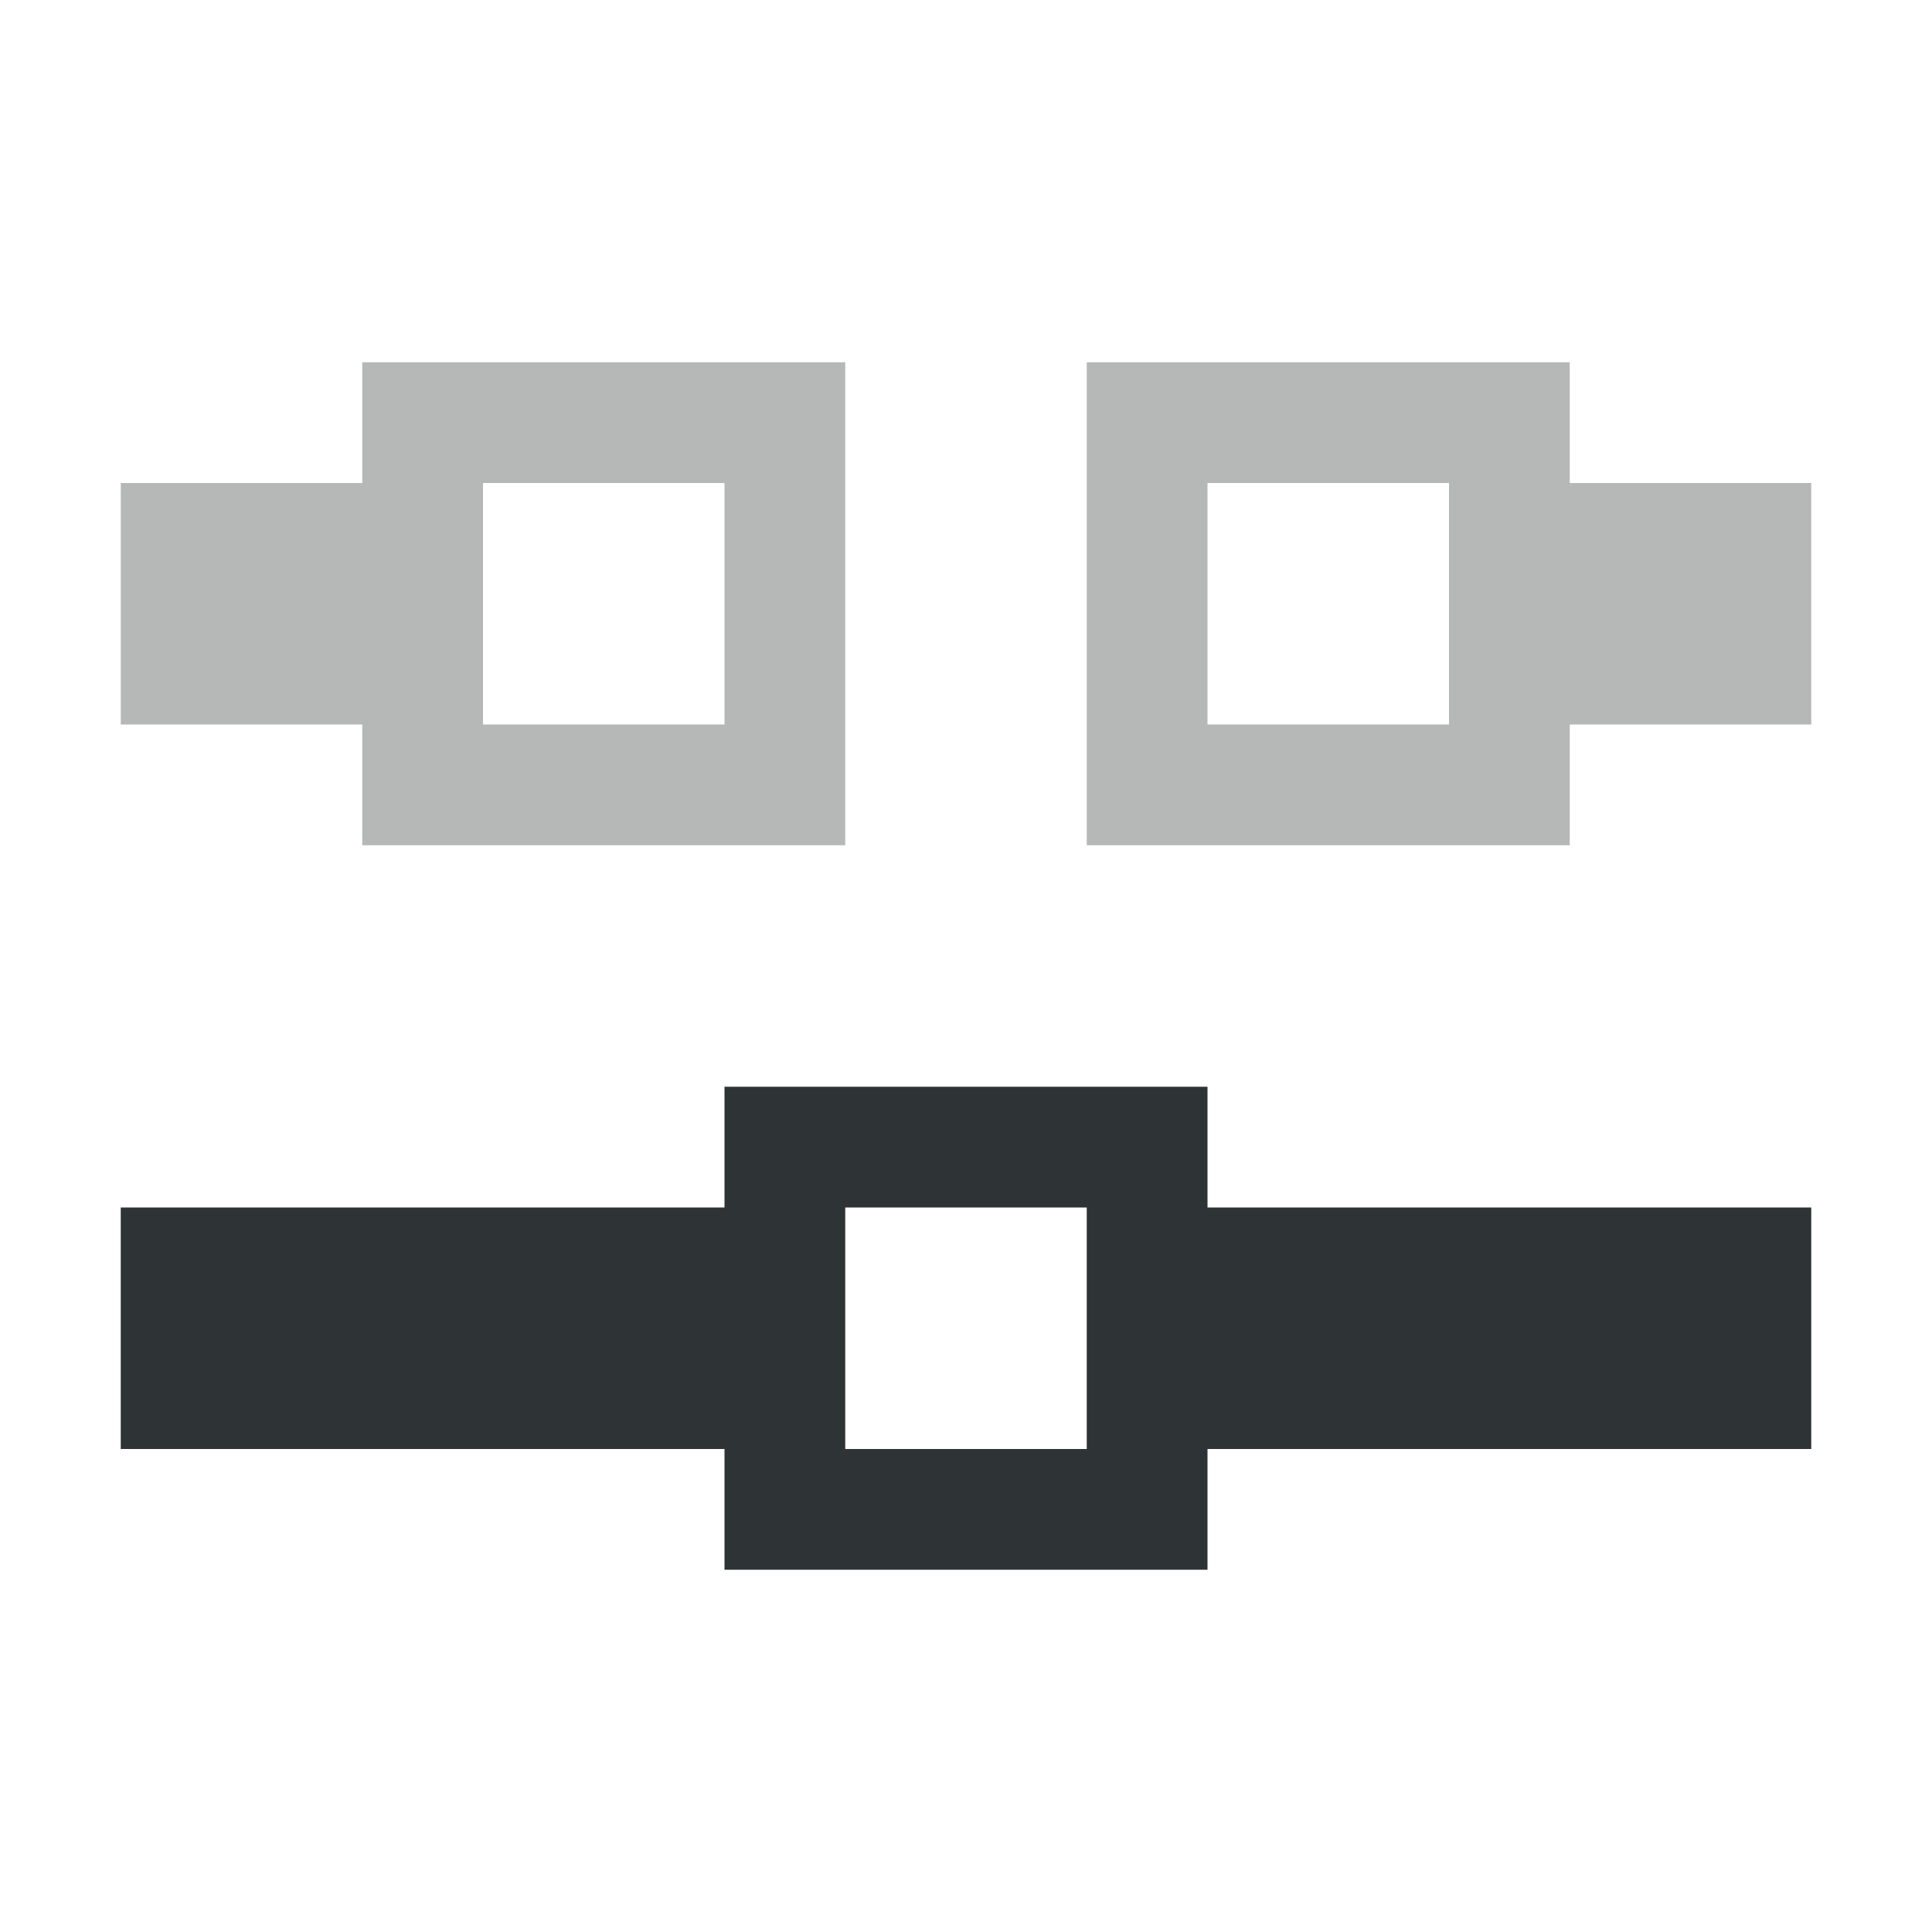 <svg viewBox="0 0 16 16" xmlns="http://www.w3.org/2000/svg"><g fill="#2e3436"><path d="m3 7v-1h-2v-2h2v-1h4v4zm6 0v-4h4v1h2v2h-2v1zm-5-1h2v-2h-2zm6 0h2v-2h-2z" opacity=".35"/><path d="m6 13v-1h-5v-2h5v-1h4v1h5v2h-5v1zm1-1h2v-2h-2z"/></g></svg>